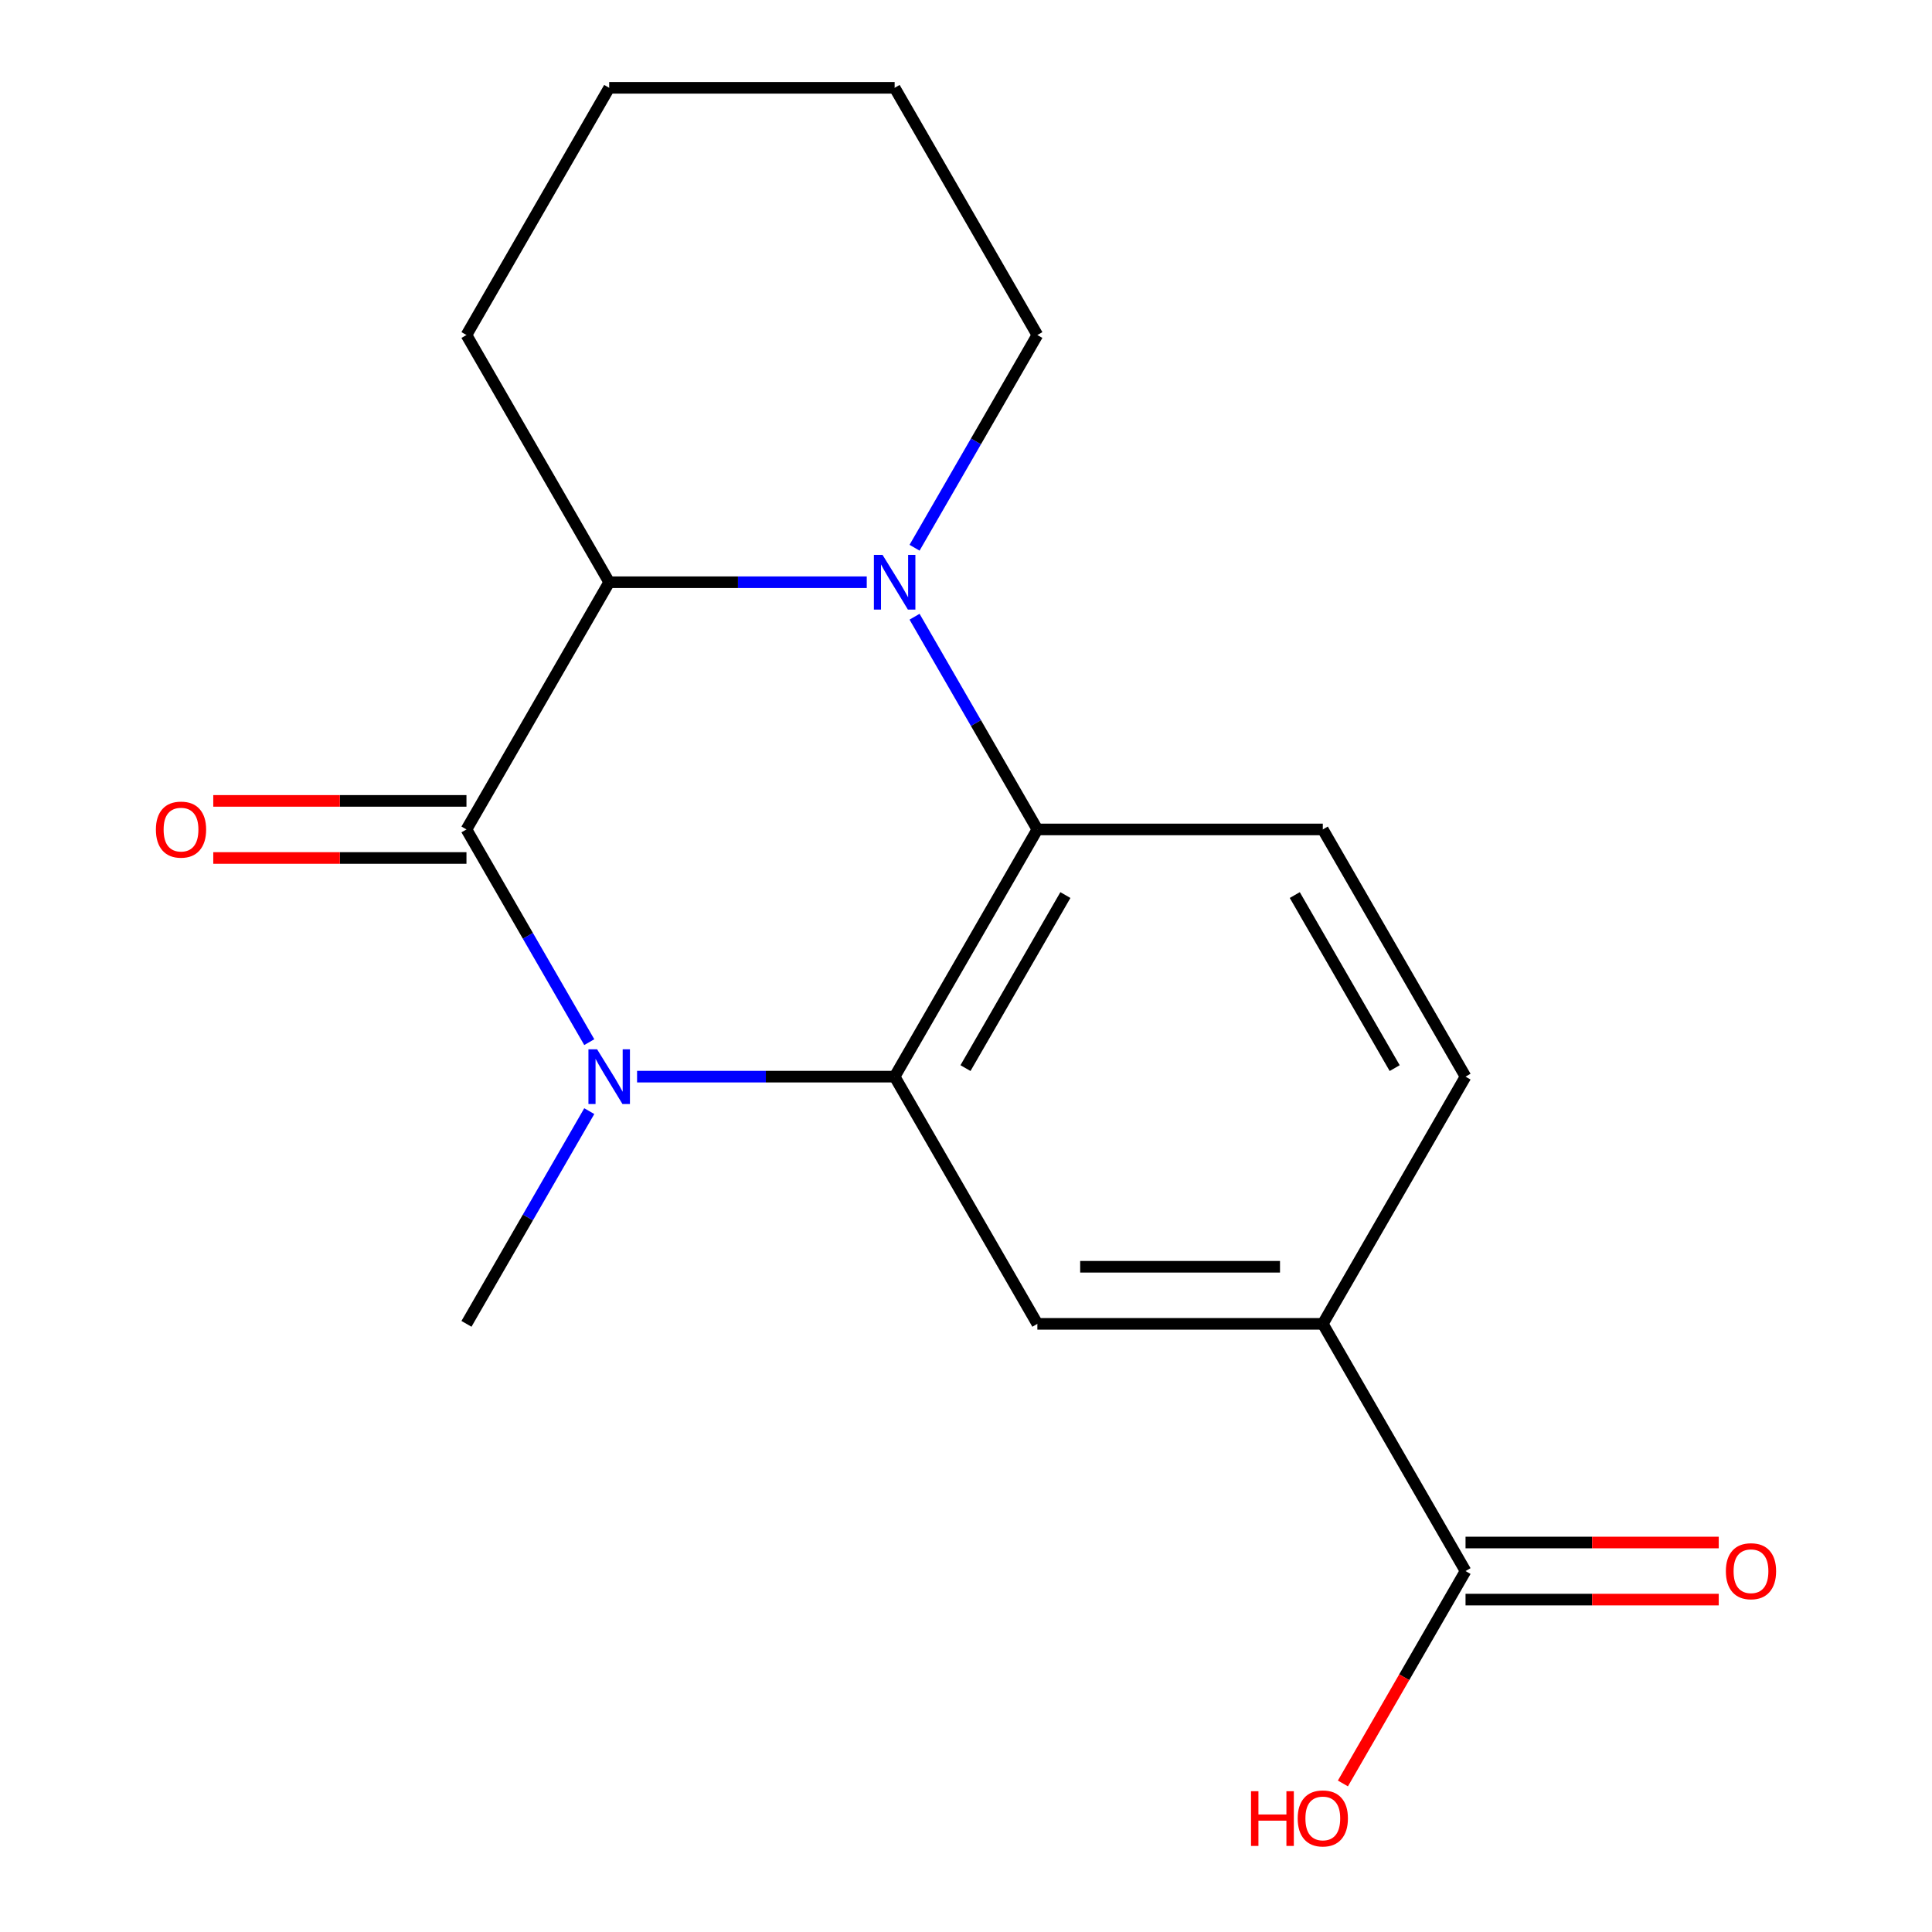 <?xml version='1.0' encoding='iso-8859-1'?>
<svg version='1.1' baseProfile='full'
              xmlns='http://www.w3.org/2000/svg'
                      xmlns:rdkit='http://www.rdkit.org/xml'
                      xmlns:xlink='http://www.w3.org/1999/xlink'
                  xml:space='preserve'
width='1000px' height='1000px' viewBox='0 0 1000 1000'>
<!-- END OF HEADER -->
<rect style='opacity:1.0;fill:#FFFFFF;stroke:none' width='1000' height='1000' x='0' y='0'> </rect>
<path class='bond-0' d='M 305.007,539.415 L 273.224,484.365' style='fill:none;fill-rule:evenodd;stroke:#0000FF;stroke-width:6px;stroke-linecap:butt;stroke-linejoin:miter;stroke-opacity:1' />
<path class='bond-0' d='M 273.224,484.365 L 241.441,429.316' style='fill:none;fill-rule:evenodd;stroke:#000000;stroke-width:6px;stroke-linecap:butt;stroke-linejoin:miter;stroke-opacity:1' />
<path class='bond-1' d='M 329.749,557.269 L 396.406,557.269' style='fill:none;fill-rule:evenodd;stroke:#0000FF;stroke-width:6px;stroke-linecap:butt;stroke-linejoin:miter;stroke-opacity:1' />
<path class='bond-1' d='M 396.406,557.269 L 463.063,557.269' style='fill:none;fill-rule:evenodd;stroke:#000000;stroke-width:6px;stroke-linecap:butt;stroke-linejoin:miter;stroke-opacity:1' />
<path class='bond-12' d='M 305.007,575.123 L 273.224,630.173' style='fill:none;fill-rule:evenodd;stroke:#0000FF;stroke-width:6px;stroke-linecap:butt;stroke-linejoin:miter;stroke-opacity:1' />
<path class='bond-12' d='M 273.224,630.173 L 241.441,685.223' style='fill:none;fill-rule:evenodd;stroke:#000000;stroke-width:6px;stroke-linecap:butt;stroke-linejoin:miter;stroke-opacity:1' />
<path class='bond-4' d='M 241.441,429.316 L 315.315,301.362' style='fill:none;fill-rule:evenodd;stroke:#000000;stroke-width:6px;stroke-linecap:butt;stroke-linejoin:miter;stroke-opacity:1' />
<path class='bond-9' d='M 241.441,414.541 L 175.913,414.541' style='fill:none;fill-rule:evenodd;stroke:#000000;stroke-width:6px;stroke-linecap:butt;stroke-linejoin:miter;stroke-opacity:1' />
<path class='bond-9' d='M 175.913,414.541 L 110.386,414.541' style='fill:none;fill-rule:evenodd;stroke:#FF0000;stroke-width:6px;stroke-linecap:butt;stroke-linejoin:miter;stroke-opacity:1' />
<path class='bond-9' d='M 241.441,444.09 L 175.913,444.09' style='fill:none;fill-rule:evenodd;stroke:#000000;stroke-width:6px;stroke-linecap:butt;stroke-linejoin:miter;stroke-opacity:1' />
<path class='bond-9' d='M 175.913,444.09 L 110.386,444.09' style='fill:none;fill-rule:evenodd;stroke:#FF0000;stroke-width:6px;stroke-linecap:butt;stroke-linejoin:miter;stroke-opacity:1' />
<path class='bond-3' d='M 463.063,557.269 L 536.937,429.316' style='fill:none;fill-rule:evenodd;stroke:#000000;stroke-width:6px;stroke-linecap:butt;stroke-linejoin:miter;stroke-opacity:1' />
<path class='bond-3' d='M 499.735,552.851 L 551.447,463.283' style='fill:none;fill-rule:evenodd;stroke:#000000;stroke-width:6px;stroke-linecap:butt;stroke-linejoin:miter;stroke-opacity:1' />
<path class='bond-5' d='M 463.063,557.269 L 536.937,685.223' style='fill:none;fill-rule:evenodd;stroke:#000000;stroke-width:6px;stroke-linecap:butt;stroke-linejoin:miter;stroke-opacity:1' />
<path class='bond-2' d='M 473.371,319.216 L 505.154,374.266' style='fill:none;fill-rule:evenodd;stroke:#0000FF;stroke-width:6px;stroke-linecap:butt;stroke-linejoin:miter;stroke-opacity:1' />
<path class='bond-2' d='M 505.154,374.266 L 536.937,429.316' style='fill:none;fill-rule:evenodd;stroke:#000000;stroke-width:6px;stroke-linecap:butt;stroke-linejoin:miter;stroke-opacity:1' />
<path class='bond-13' d='M 473.371,283.508 L 505.154,228.458' style='fill:none;fill-rule:evenodd;stroke:#0000FF;stroke-width:6px;stroke-linecap:butt;stroke-linejoin:miter;stroke-opacity:1' />
<path class='bond-13' d='M 505.154,228.458 L 536.937,173.408' style='fill:none;fill-rule:evenodd;stroke:#000000;stroke-width:6px;stroke-linecap:butt;stroke-linejoin:miter;stroke-opacity:1' />
<path class='bond-18' d='M 448.629,301.362 L 381.972,301.362' style='fill:none;fill-rule:evenodd;stroke:#0000FF;stroke-width:6px;stroke-linecap:butt;stroke-linejoin:miter;stroke-opacity:1' />
<path class='bond-18' d='M 381.972,301.362 L 315.315,301.362' style='fill:none;fill-rule:evenodd;stroke:#000000;stroke-width:6px;stroke-linecap:butt;stroke-linejoin:miter;stroke-opacity:1' />
<path class='bond-8' d='M 536.937,429.316 L 684.685,429.316' style='fill:none;fill-rule:evenodd;stroke:#000000;stroke-width:6px;stroke-linecap:butt;stroke-linejoin:miter;stroke-opacity:1' />
<path class='bond-15' d='M 315.315,301.362 L 241.441,173.408' style='fill:none;fill-rule:evenodd;stroke:#000000;stroke-width:6px;stroke-linecap:butt;stroke-linejoin:miter;stroke-opacity:1' />
<path class='bond-6' d='M 536.937,685.223 L 684.685,685.223' style='fill:none;fill-rule:evenodd;stroke:#000000;stroke-width:6px;stroke-linecap:butt;stroke-linejoin:miter;stroke-opacity:1' />
<path class='bond-6' d='M 559.099,655.673 L 662.523,655.673' style='fill:none;fill-rule:evenodd;stroke:#000000;stroke-width:6px;stroke-linecap:butt;stroke-linejoin:miter;stroke-opacity:1' />
<path class='bond-7' d='M 684.685,685.223 L 758.559,813.176' style='fill:none;fill-rule:evenodd;stroke:#000000;stroke-width:6px;stroke-linecap:butt;stroke-linejoin:miter;stroke-opacity:1' />
<path class='bond-10' d='M 684.685,685.223 L 758.559,557.269' style='fill:none;fill-rule:evenodd;stroke:#000000;stroke-width:6px;stroke-linecap:butt;stroke-linejoin:miter;stroke-opacity:1' />
<path class='bond-11' d='M 758.559,827.951 L 824.087,827.951' style='fill:none;fill-rule:evenodd;stroke:#000000;stroke-width:6px;stroke-linecap:butt;stroke-linejoin:miter;stroke-opacity:1' />
<path class='bond-11' d='M 824.087,827.951 L 889.614,827.951' style='fill:none;fill-rule:evenodd;stroke:#FF0000;stroke-width:6px;stroke-linecap:butt;stroke-linejoin:miter;stroke-opacity:1' />
<path class='bond-11' d='M 758.559,798.402 L 824.087,798.402' style='fill:none;fill-rule:evenodd;stroke:#000000;stroke-width:6px;stroke-linecap:butt;stroke-linejoin:miter;stroke-opacity:1' />
<path class='bond-11' d='M 824.087,798.402 L 889.614,798.402' style='fill:none;fill-rule:evenodd;stroke:#FF0000;stroke-width:6px;stroke-linecap:butt;stroke-linejoin:miter;stroke-opacity:1' />
<path class='bond-14' d='M 758.559,813.176 L 726.822,868.146' style='fill:none;fill-rule:evenodd;stroke:#000000;stroke-width:6px;stroke-linecap:butt;stroke-linejoin:miter;stroke-opacity:1' />
<path class='bond-14' d='M 726.822,868.146 L 695.085,923.116' style='fill:none;fill-rule:evenodd;stroke:#FF0000;stroke-width:6px;stroke-linecap:butt;stroke-linejoin:miter;stroke-opacity:1' />
<path class='bond-19' d='M 684.685,429.316 L 758.559,557.269' style='fill:none;fill-rule:evenodd;stroke:#000000;stroke-width:6px;stroke-linecap:butt;stroke-linejoin:miter;stroke-opacity:1' />
<path class='bond-19' d='M 670.176,463.283 L 721.887,552.851' style='fill:none;fill-rule:evenodd;stroke:#000000;stroke-width:6px;stroke-linecap:butt;stroke-linejoin:miter;stroke-opacity:1' />
<path class='bond-16' d='M 536.937,173.408 L 463.063,45.455' style='fill:none;fill-rule:evenodd;stroke:#000000;stroke-width:6px;stroke-linecap:butt;stroke-linejoin:miter;stroke-opacity:1' />
<path class='bond-17' d='M 241.441,173.408 L 315.315,45.455' style='fill:none;fill-rule:evenodd;stroke:#000000;stroke-width:6px;stroke-linecap:butt;stroke-linejoin:miter;stroke-opacity:1' />
<path class='bond-20' d='M 463.063,45.455 L 315.315,45.455' style='fill:none;fill-rule:evenodd;stroke:#000000;stroke-width:6px;stroke-linecap:butt;stroke-linejoin:miter;stroke-opacity:1' />
<path  class='atom-0' d='M 309.055 543.109
L 318.335 558.109
Q 319.255 559.589, 320.735 562.269
Q 322.215 564.949, 322.295 565.109
L 322.295 543.109
L 326.055 543.109
L 326.055 571.429
L 322.175 571.429
L 312.215 555.029
Q 311.055 553.109, 309.815 550.909
Q 308.615 548.709, 308.255 548.029
L 308.255 571.429
L 304.575 571.429
L 304.575 543.109
L 309.055 543.109
' fill='#0000FF'/>
<path  class='atom-3' d='M 456.803 287.202
L 466.083 302.202
Q 467.003 303.682, 468.483 306.362
Q 469.963 309.042, 470.043 309.202
L 470.043 287.202
L 473.803 287.202
L 473.803 315.522
L 469.923 315.522
L 459.963 299.122
Q 458.803 297.202, 457.563 295.002
Q 456.363 292.802, 456.003 292.122
L 456.003 315.522
L 452.323 315.522
L 452.323 287.202
L 456.803 287.202
' fill='#0000FF'/>
<path  class='atom-10' d='M 80.693 429.396
Q 80.693 422.596, 84.053 418.796
Q 87.413 414.996, 93.693 414.996
Q 99.973 414.996, 103.333 418.796
Q 106.693 422.596, 106.693 429.396
Q 106.693 436.276, 103.293 440.196
Q 99.893 444.076, 93.693 444.076
Q 87.453 444.076, 84.053 440.196
Q 80.693 436.316, 80.693 429.396
M 93.693 440.876
Q 98.013 440.876, 100.333 437.996
Q 102.693 435.076, 102.693 429.396
Q 102.693 423.836, 100.333 421.036
Q 98.013 418.196, 93.693 418.196
Q 89.373 418.196, 87.013 420.996
Q 84.693 423.796, 84.693 429.396
Q 84.693 435.116, 87.013 437.996
Q 89.373 440.876, 93.693 440.876
' fill='#FF0000'/>
<path  class='atom-12' d='M 893.307 813.256
Q 893.307 806.456, 896.667 802.656
Q 900.027 798.856, 906.307 798.856
Q 912.587 798.856, 915.947 802.656
Q 919.307 806.456, 919.307 813.256
Q 919.307 820.136, 915.907 824.056
Q 912.507 827.936, 906.307 827.936
Q 900.067 827.936, 896.667 824.056
Q 893.307 820.176, 893.307 813.256
M 906.307 824.736
Q 910.627 824.736, 912.947 821.856
Q 915.307 818.936, 915.307 813.256
Q 915.307 807.696, 912.947 804.896
Q 910.627 802.056, 906.307 802.056
Q 901.987 802.056, 899.627 804.856
Q 897.307 807.656, 897.307 813.256
Q 897.307 818.976, 899.627 821.856
Q 901.987 824.736, 906.307 824.736
' fill='#FF0000'/>
<path  class='atom-15' d='M 647.525 927.13
L 651.365 927.13
L 651.365 939.17
L 665.845 939.17
L 665.845 927.13
L 669.685 927.13
L 669.685 955.45
L 665.845 955.45
L 665.845 942.37
L 651.365 942.37
L 651.365 955.45
L 647.525 955.45
L 647.525 927.13
' fill='#FF0000'/>
<path  class='atom-15' d='M 671.685 941.21
Q 671.685 934.41, 675.045 930.61
Q 678.405 926.81, 684.685 926.81
Q 690.965 926.81, 694.325 930.61
Q 697.685 934.41, 697.685 941.21
Q 697.685 948.09, 694.285 952.01
Q 690.885 955.89, 684.685 955.89
Q 678.445 955.89, 675.045 952.01
Q 671.685 948.13, 671.685 941.21
M 684.685 952.69
Q 689.005 952.69, 691.325 949.81
Q 693.685 946.89, 693.685 941.21
Q 693.685 935.65, 691.325 932.85
Q 689.005 930.01, 684.685 930.01
Q 680.365 930.01, 678.005 932.81
Q 675.685 935.61, 675.685 941.21
Q 675.685 946.93, 678.005 949.81
Q 680.365 952.69, 684.685 952.69
' fill='#FF0000'/>
</svg>
